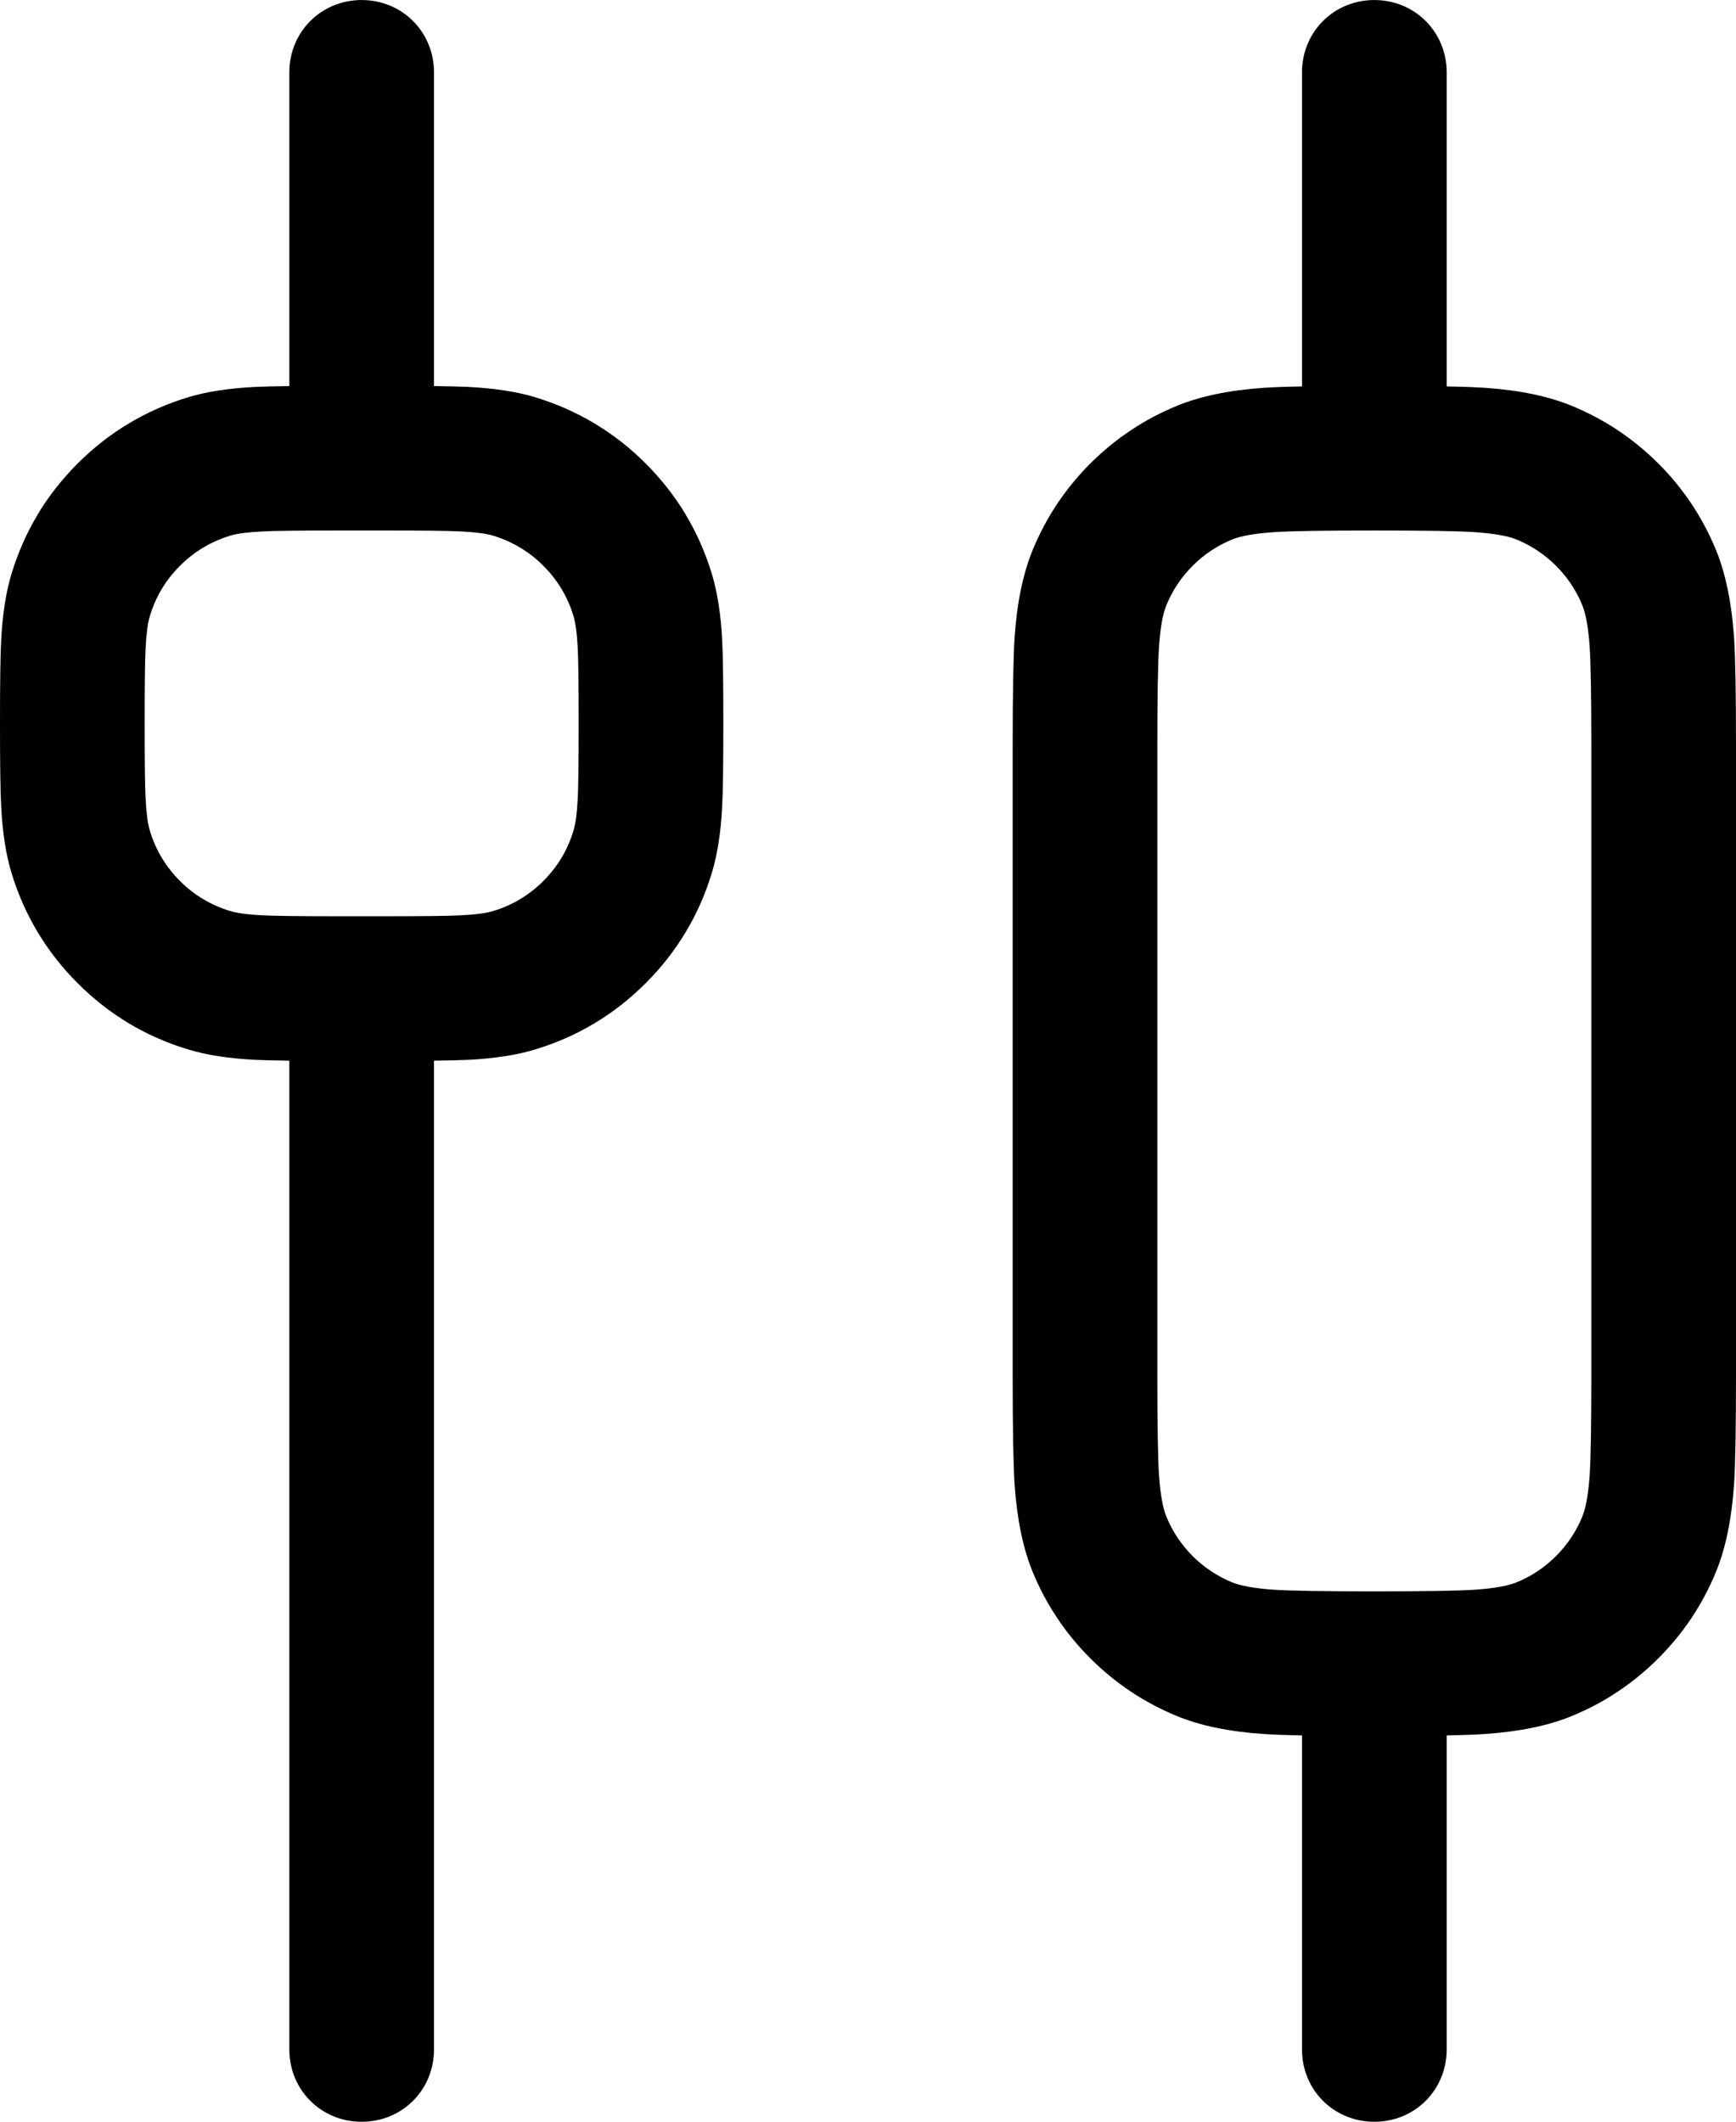 <svg width="24" height="29.335" viewBox="0 0 24 29.334" fill="none" xmlns="http://www.w3.org/2000/svg" xmlns:xlink="http://www.w3.org/1999/xlink">
	<desc>
			Created with Pixso.
	</desc>
	<defs/>
	<path id="Union" d="M4 5.337C3.79 5.34 3.63 5.344 3.521 5.349C3.16 5.368 2.854 5.415 2.603 5.491C2.31 5.58 2.035 5.701 1.781 5.854C1.526 6.006 1.29 6.191 1.074 6.407C0.858 6.623 0.674 6.858 0.521 7.111L0.521 7.114C0.367 7.369 0.247 7.643 0.158 7.936C0.082 8.188 0.034 8.494 0.016 8.855C0.005 9.059 0 9.441 0 10C0 10.56 0.005 10.942 0.016 11.146C0.034 11.507 0.082 11.813 0.158 12.065C0.247 12.358 0.367 12.632 0.521 12.887C0.673 13.141 0.857 13.377 1.074 13.593C1.29 13.809 1.525 13.994 1.779 14.146L1.78 14.147C2.035 14.3 2.31 14.421 2.603 14.509C2.854 14.586 3.16 14.633 3.521 14.652C3.63 14.657 3.79 14.661 4 14.664L4 28.334C4 28.895 4.44 29.334 5 29.334C5.56 29.334 6 28.895 6 28.334L6 14.664C6.21 14.661 6.37 14.657 6.479 14.652C6.84 14.633 7.146 14.586 7.397 14.509C7.983 14.332 8.493 14.026 8.926 13.593C9.143 13.377 9.327 13.141 9.479 12.887C9.633 12.632 9.753 12.358 9.842 12.065C9.918 11.813 9.966 11.507 9.984 11.146C9.995 10.942 10 10.56 10 10C10 9.441 9.995 9.059 9.984 8.855C9.966 8.494 9.918 8.188 9.842 7.936C9.753 7.643 9.633 7.369 9.479 7.114L9.479 7.112C9.326 6.858 9.142 6.623 8.926 6.407C8.71 6.191 8.474 6.006 8.219 5.854C7.965 5.701 7.69 5.58 7.397 5.491C7.146 5.415 6.84 5.368 6.479 5.349C6.37 5.344 6.21 5.34 6 5.337L6 1C6 0.44 5.56 0 5 0C4.44 0 4 0.44 4 1L4 5.337ZM17.473 5.361C17.598 5.353 17.773 5.346 18 5.342L18 1C18 0.44 18.44 0 19 0C19.56 0 20 0.44 20 1L20 5.342C20.227 5.346 20.402 5.353 20.527 5.361C21.008 5.394 21.411 5.478 21.736 5.613C21.961 5.706 22.173 5.819 22.371 5.951C22.569 6.084 22.754 6.236 22.926 6.407C23.099 6.58 23.251 6.765 23.383 6.963C23.516 7.162 23.628 7.373 23.721 7.597C23.855 7.923 23.939 8.326 23.973 8.807C23.991 9.077 24 9.586 24 10.334L24 19.001C24 19.748 23.991 20.257 23.973 20.528C23.939 21.009 23.855 21.412 23.721 21.737C23.535 22.187 23.27 22.583 22.926 22.927C22.754 23.099 22.568 23.252 22.37 23.384C22.172 23.517 21.961 23.629 21.736 23.722C21.411 23.857 21.008 23.94 20.527 23.973C20.402 23.982 20.227 23.988 20 23.993L20 28.334C20 28.895 19.56 29.334 19 29.334C18.44 29.334 18 28.895 18 28.334L18 23.993C17.773 23.988 17.598 23.982 17.473 23.973C16.992 23.941 16.589 23.857 16.264 23.722C15.815 23.536 15.418 23.271 15.074 22.927C14.901 22.755 14.749 22.57 14.617 22.371C14.484 22.173 14.372 21.962 14.279 21.738C14.145 21.412 14.06 21.009 14.027 20.528C14.009 20.257 14 19.748 14 19.001L14 10.334C14 9.586 14.009 9.077 14.027 8.807C14.06 8.326 14.145 7.923 14.279 7.597C14.372 7.373 14.484 7.162 14.617 6.963C14.749 6.765 14.901 6.58 15.074 6.407C15.246 6.236 15.431 6.083 15.63 5.951C15.828 5.818 16.039 5.706 16.264 5.613C16.589 5.478 16.992 5.394 17.473 5.361ZM2.072 8.516C2.043 8.612 2.023 8.759 2.013 8.958C2.004 9.127 2 9.475 2 10C2 10.526 2.004 10.874 2.013 11.043C2.023 11.242 2.043 11.389 2.072 11.484C2.152 11.751 2.291 11.982 2.488 12.179C2.587 12.278 2.694 12.362 2.81 12.431C2.926 12.5 3.05 12.555 3.183 12.595C3.278 12.624 3.426 12.644 3.624 12.654C3.793 12.663 4.141 12.667 4.667 12.667L5.333 12.667C5.859 12.667 6.207 12.663 6.376 12.654C6.574 12.644 6.722 12.624 6.817 12.595C7.084 12.515 7.315 12.376 7.512 12.179C7.61 12.081 7.694 11.974 7.764 11.858C7.833 11.742 7.888 11.617 7.928 11.484C7.957 11.389 7.977 11.242 7.987 11.043C7.996 10.874 8 10.526 8 10C8 9.475 7.996 9.127 7.987 8.958C7.977 8.759 7.957 8.612 7.928 8.516C7.848 8.25 7.709 8.019 7.512 7.822C7.413 7.723 7.307 7.639 7.19 7.57C7.075 7.501 6.95 7.446 6.817 7.405C6.722 7.376 6.574 7.357 6.376 7.347C6.207 7.338 5.859 7.334 5.333 7.334L4.667 7.334C4.141 7.334 3.793 7.338 3.624 7.347C3.426 7.357 3.278 7.376 3.183 7.405C3.05 7.446 2.925 7.501 2.81 7.57C2.693 7.639 2.587 7.723 2.488 7.822C2.39 7.92 2.306 8.027 2.236 8.143C2.167 8.259 2.112 8.383 2.072 8.516ZM20.391 21.978C20.166 21.993 19.702 22.001 19 22.001C18.298 22.001 17.834 21.993 17.609 21.978C17.346 21.96 17.152 21.925 17.028 21.874C16.928 21.832 16.833 21.782 16.744 21.722C16.652 21.662 16.567 21.592 16.488 21.513C16.332 21.356 16.211 21.176 16.127 20.972C16.075 20.848 16.041 20.655 16.023 20.392C16.008 20.166 16 19.703 16 19.001L16 10.334C16 9.632 16.008 9.168 16.023 8.943C16.041 8.68 16.075 8.486 16.127 8.362C16.169 8.261 16.22 8.165 16.28 8.075C16.341 7.985 16.41 7.9 16.488 7.822C16.566 7.744 16.65 7.674 16.741 7.614C16.831 7.554 16.927 7.503 17.029 7.46C17.152 7.409 17.346 7.375 17.609 7.357C17.834 7.341 18.298 7.334 19 7.334C19.702 7.334 20.166 7.341 20.391 7.357C20.654 7.375 20.848 7.409 20.972 7.461C21.176 7.545 21.355 7.666 21.512 7.822C21.668 7.978 21.789 8.158 21.873 8.362C21.925 8.486 21.959 8.68 21.977 8.943C21.992 9.168 22 9.632 22 10.334L22 19.001C22 19.703 21.992 20.166 21.977 20.392C21.959 20.655 21.925 20.848 21.873 20.972C21.789 21.176 21.668 21.356 21.512 21.513C21.355 21.669 21.176 21.79 20.971 21.874C20.848 21.925 20.654 21.96 20.391 21.978Z" clip-rule="evenodd" fill="#000000" fill-opacity="1" fill-rule="evenodd"/>
</svg>
